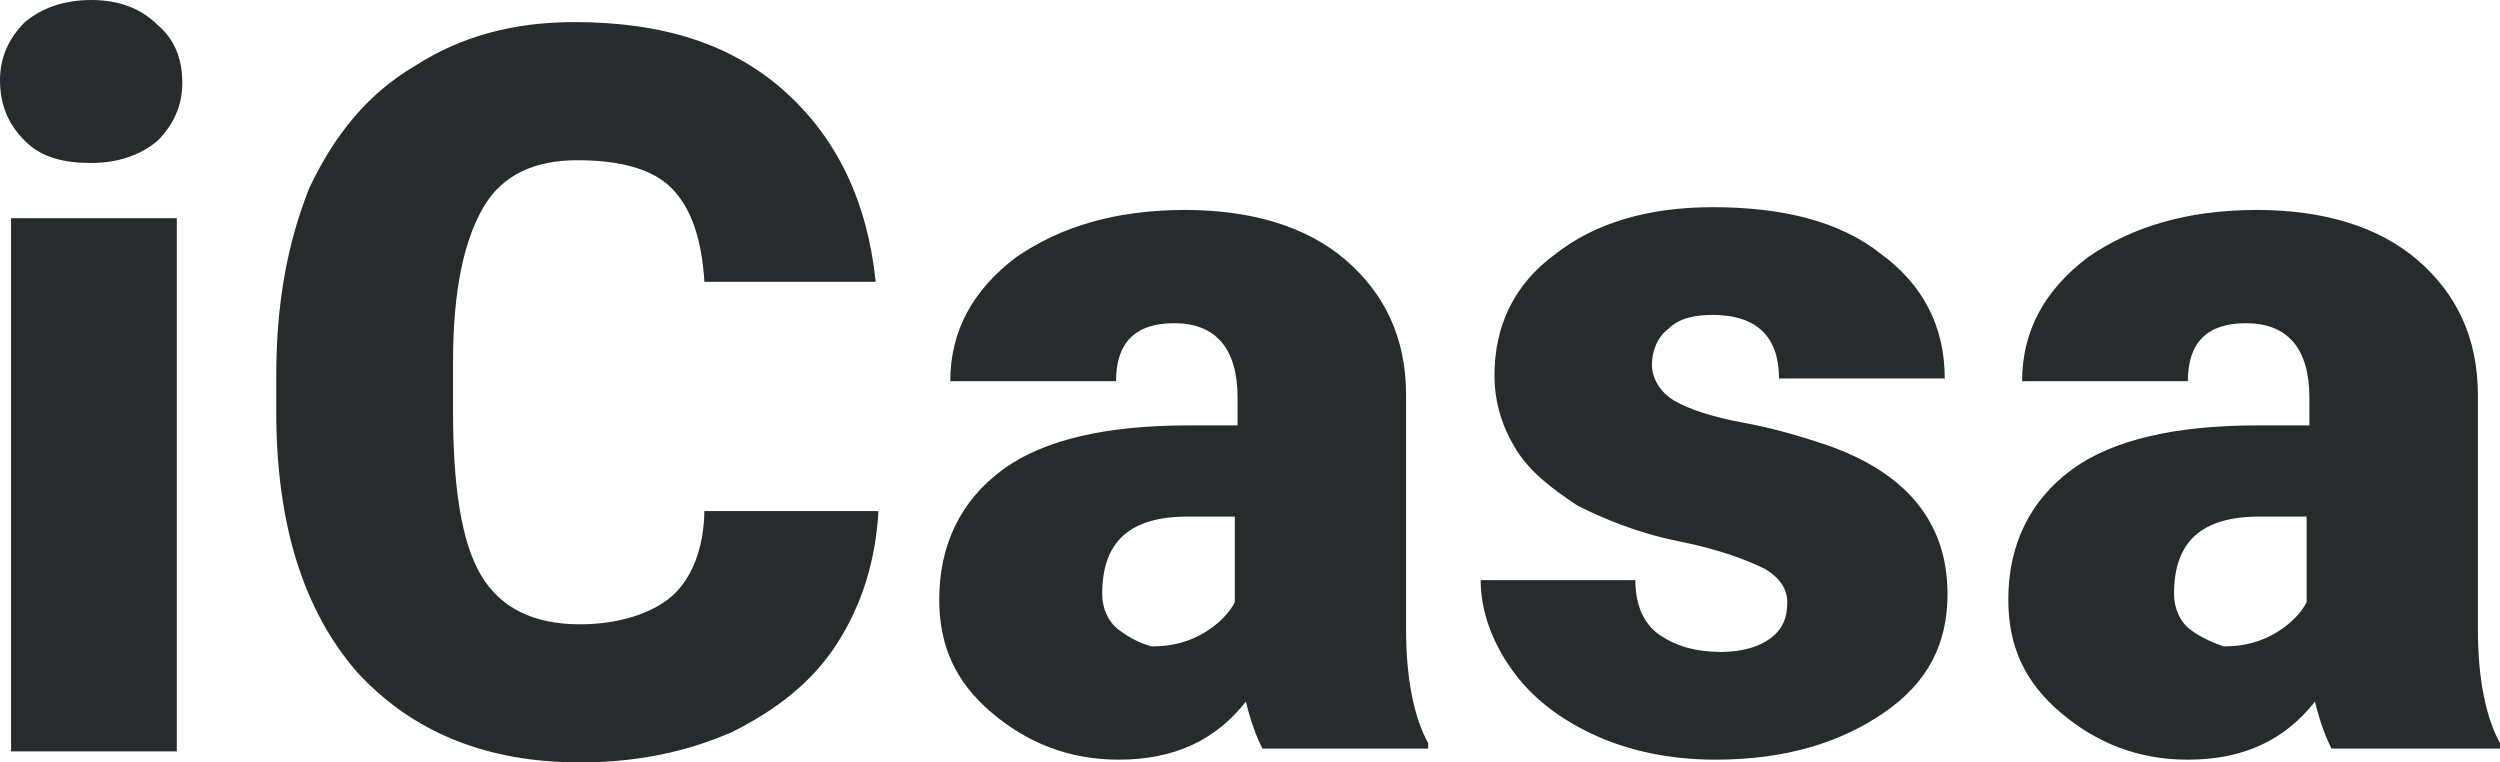 <?xml version="1.0" encoding="utf-8"?>
<!-- Generator: Adobe Illustrator 21.0.0, SVG Export Plug-In . SVG Version: 6.00 Build 0)  -->
<svg version="1.1" id="Layer_1" xmlns="http://www.w3.org/2000/svg" xmlns:xlink="http://www.w3.org/1999/xlink" x="0px" y="0px"
	 viewBox="0 0 90.5 27.6" style="enable-background:new 0 0 90.5 27.6;" xml:space="preserve">
<style type="text/css">
	.st0{clip-path:url(#SVGID_2_);fill:#272B2C;}
</style>
<g>
	<defs>
		<rect id="SVGID_1_" width="90.5" height="27.6"/>
	</defs>
	<clipPath id="SVGID_2_">
		<use xlink:href="#SVGID_1_"  style="overflow:visible;"/>
	</clipPath>
	<path class="st0" d="M79.3,22.8c-0.4-0.3-0.6-0.8-0.6-1.3c0-1.9,1-2.8,3.1-2.8h1.7v3.1c-0.2,0.4-0.6,0.8-1.1,1.1
		c-0.5,0.3-1.1,0.5-1.9,0.5C80.2,23.3,79.7,23.1,79.3,22.8 M90.5,27.2v-0.3c-0.5-0.9-0.8-2.3-0.8-4.1v-8.5c0-2.1-0.8-3.7-2.2-4.9
		c-1.4-1.2-3.4-1.8-5.8-1.8c-2.5,0-4.5,0.6-6.1,1.7c-1.6,1.2-2.4,2.7-2.4,4.5h6c0-1.4,0.7-2.1,2.1-2.1c1.5,0,2.3,0.9,2.3,2.7v1h-1.9
		c-2.9,0-5.2,0.5-6.7,1.6c-1.5,1.1-2.3,2.7-2.3,4.7c0,1.7,0.6,3,1.9,4.1c1.3,1.1,2.8,1.7,4.6,1.7c2,0,3.5-0.7,4.6-2.1
		c0.2,0.8,0.4,1.3,0.6,1.7H90.5z M64.1,23.1c-0.4,0.3-1,0.5-1.8,0.5c-0.9,0-1.6-0.2-2.2-0.6c-0.6-0.4-0.9-1.1-0.9-2h-5.6
		c0,1.1,0.4,2.2,1.1,3.2c0.7,1,1.7,1.8,3,2.4c1.3,0.6,2.8,0.9,4.4,0.9c2.5,0,4.5-0.6,6.1-1.7c1.6-1.1,2.3-2.5,2.3-4.3
		c0-2.6-1.5-4.4-4.4-5.4c-0.9-0.3-1.9-0.6-3-0.8s-2-0.5-2.5-0.8s-0.8-0.8-0.8-1.3c0-0.5,0.2-1,0.6-1.3c0.4-0.4,1-0.5,1.6-0.5
		c1.6,0,2.4,0.8,2.4,2.3h6c0-1.9-0.8-3.4-2.3-4.5c-1.5-1.2-3.6-1.7-6.1-1.7c-2.4,0-4.3,0.6-5.7,1.7c-1.5,1.1-2.2,2.6-2.2,4.4
		c0,1,0.3,1.9,0.8,2.7c0.5,0.8,1.3,1.4,2.2,2c1,0.5,2.2,1,3.7,1.3c1.5,0.3,2.5,0.7,3.1,1c0.5,0.3,0.8,0.7,0.8,1.2
		C64.7,22.4,64.5,22.8,64.1,23.1 M40.5,22.8c-0.4-0.3-0.6-0.8-0.6-1.3c0-1.9,1-2.8,3.1-2.8h1.7v3.1c-0.2,0.4-0.6,0.8-1.1,1.1
		c-0.5,0.3-1.1,0.5-1.9,0.5C41.3,23.3,40.9,23.1,40.5,22.8 M51.7,27.2v-0.3c-0.5-0.9-0.8-2.3-0.8-4.1v-8.5c0-2.1-0.8-3.7-2.2-4.9
		c-1.4-1.2-3.4-1.8-5.8-1.8c-2.5,0-4.5,0.6-6.1,1.7c-1.6,1.2-2.4,2.7-2.4,4.5h6c0-1.4,0.7-2.1,2.1-2.1c1.5,0,2.3,0.9,2.3,2.7v1H43
		c-2.9,0-5.2,0.5-6.7,1.6c-1.5,1.1-2.3,2.7-2.3,4.7c0,1.7,0.6,3,1.9,4.1c1.3,1.1,2.8,1.7,4.6,1.7c2,0,3.5-0.7,4.6-2.1
		c0.2,0.8,0.4,1.3,0.6,1.7H51.7z M25.5,18.4c0,1.5-0.5,2.6-1.2,3.2s-1.9,1-3.3,1c-1.7,0-2.9-0.6-3.6-1.8c-0.7-1.2-1-3.2-1-5.9v-1.8
		c0-2.6,0.4-4.4,1.1-5.6c0.7-1.2,1.9-1.7,3.4-1.7c1.5,0,2.7,0.3,3.4,1c0.7,0.7,1.1,1.8,1.2,3.4h6.2c-0.3-2.9-1.4-5.2-3.3-6.9
		c-1.9-1.7-4.4-2.5-7.6-2.5c-2.2,0-4.1,0.5-5.8,1.6c-1.7,1-2.9,2.5-3.8,4.4C10.4,8.8,10,11,10,13.6v1.3c0,4.1,1,7.2,2.9,9.4
		c2,2.2,4.7,3.3,8.1,3.3c2.1,0,3.9-0.4,5.5-1.1c1.6-0.8,2.9-1.8,3.8-3.2c0.9-1.4,1.4-3,1.5-4.8H25.5z M0.9,5.1
		c0.6,0.6,1.4,0.8,2.4,0.8c1,0,1.8-0.3,2.4-0.8c0.6-0.6,0.9-1.3,0.9-2.1c0-0.9-0.3-1.6-0.9-2.1C5.1,0.3,4.3,0,3.3,0
		c-1,0-1.8,0.3-2.4,0.8C0.3,1.4,0,2.1,0,2.9C0,3.8,0.3,4.5,0.9,5.1 M6.4,7.9h-6v19.3h6V7.9z"/>
</g>
</svg>
